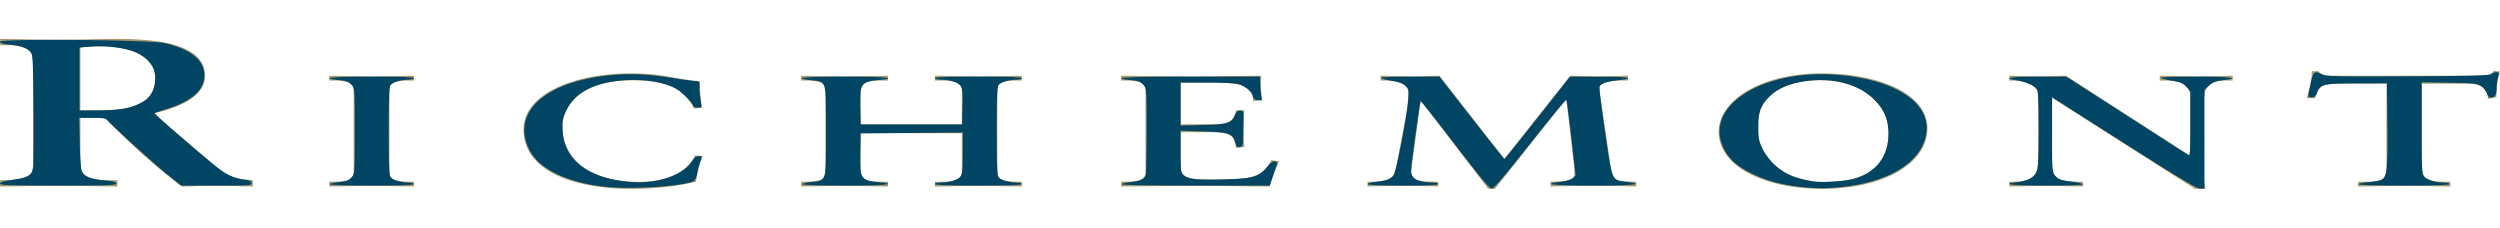 <?xml version="1.0" encoding="UTF-8"?> <svg xmlns="http://www.w3.org/2000/svg" height="228" viewBox="10 9.901 578.499 34.962" width="2500"><g fill="#a8996e"><path d="m28.6 26.536h4.197c8.564 0 13.187-1.858 13.187-7.634 0-4.354-4.881-7.144-12.503-7.144-2.568 0-3.682.147-4.881.195zm-10.96-11.352c0-3.572-3.425-3.72-6.081-3.72h-1.54v-1.466c2.74 0 8.048.195 13.273.195 5.139 0 9.247-.195 13.786-.195 10.79 0 20.382 1.662 20.382 8.61 0 4.405-5.14 7.095-11.905 8.612l14.645 12.53c2.399 2.055 4.111 2.642 8.306 2.935v1.467c-2.826 0-5.566-.196-8.392-.196-2.654 0-5.394.196-8.049.196-6.595-4.942-12.245-10.229-17.813-15.854h-5.652v10.471c0 3.768 3.083 3.916 7.023 3.916h1.54v1.467c-4.879 0-9.846-.196-14.728-.196-4.11 0-8.136.196-12.417.196v-1.467h1.54c3.17 0 6.082-.832 6.082-2.645zm68.548 27.868h.9c2.313 0 4.752-.183 4.752-2.091v-19.233c0-1.91-2.44-2.091-4.753-2.091h-.899v-1.102c2.507 0 6.358.145 9.506.145 3.212 0 7.066-.145 10.085-.145v1.102h-.9c-2.312 0-4.752.18-4.752 2.091v19.233c0 1.908 2.44 2.091 4.753 2.091h.899l-.003 1.1c-3.08 0-6.934-.148-10.147-.148-3.145 0-6.934.148-9.44.148zm84.395-16.958c-1.8-3.56-4.755-6.496-14.387-6.496-10.533 0-16.058 4.737-16.058 11.159 0 6.128 5.46 12.33 17.599 12.33 6.873 0 11.432-2.458 13.102-6.128l1.798.146c-.835 1.984-1.286 3.963-1.605 5.947-3.728.918-8.8 1.65-14.71 1.65-14.448 0-25.175-4.514-25.175-13.726 0-8.22 11.626-12.992 24.854-12.992 7.517 0 9.956 1.321 15.994 1.834-.064 2.02.065 4.075.513 6.131zm38.661 14.866c0 1.98 2.7 2.092 5.01 2.092h1.222v1.1c-2.829 0-6.937-.148-10.405-.148-3.276 0-7.13.148-9.698.148v-1.1h.899c2.313 0 4.752-.183 4.752-2.091v-19.233c0-1.91-2.44-2.091-4.752-2.091h-.9v-1.102c2.569 0 6.423.145 9.7.145 3.467 0 7.575-.145 10.404-.145v1.102h-1.221c-2.311 0-5.01.11-5.01 2.091v8.037h23.315v-8.037c0-1.982-2.7-2.091-5.01-2.091h-1.22v-1.102c2.824 0 6.936.145 10.403.145 3.277 0 7.13-.145 9.699-.145v1.102h-.9c-2.31 0-4.752.18-4.752 2.091v19.233c0 1.908 2.442 2.091 4.753 2.091h.899v1.1c-2.569 0-6.422-.148-9.699-.148-3.467 0-7.579.148-10.402.148v-1.1h1.219c2.31 0 5.01-.112 5.01-2.091v-9.14h-23.316zm60.181 2.092h.9c2.312 0 4.752-.183 4.752-2.091v-19.233c0-1.91-2.44-2.091-4.753-2.091h-.899v-1.102c3.918 0 10.598.145 15.992.145s12.074-.145 16.443-.145c-.132 1.579-.065 4 .128 5.616l-1.929.293c-.32-2.387-1.09-4.295-7.834-4.295h-8.928v9.616h7.643c3.854 0 4.688-1.248 5.075-3.23h1.927a47.863 47.863 0 0 0 -.194 4.293c0 1.398.065 2.79.194 4.185l-1.927.22c-.387-2.201-.577-3.632-5.01-3.632h-7.708v8.551c0 2.385 3.725 2.385 7.836 2.385 7.708 0 11.11-.293 13.037-4.476l1.8.255c-.836 1.946-1.606 3.892-2.184 5.836-4.11 0-11.496-.148-17.277-.148s-13.423.148-17.084.148zm88.695-5.322 15.221-19.195c1.927 0 4.24.145 6.551.145 2.251 0 4.562-.145 6.809-.145v1.102h-.58c-1.924 0-5.84.071-5.971 1.686-.065.956.193 2.055.322 2.864l2.44 16.81c.257 1.833 1.862 1.981 5.715 2.055v1.1c-3.019-.072-6.164-.148-9.247-.148-3.532 0-7.066.076-10.596.148v-1.1c3.339-.112 5.52-.112 5.52-1.726 0-.442 0-.845-.064-1.796l-1.795-15.491h-.131l-16.379 20.663h-1.538l-15.543-20.258h-.13l-2.184 16.111c0 1.174.516 1.76 1.35 2.094.964.33 2.311.365 4.11.403h.77v1.1c-2.889-.072-5.846-.148-8.733-.148-2.507 0-5.075.076-7.58.148v-1.1h.9c5.072-.112 5.265-1.36 5.845-4.001l1.927-10.202c.512-2.607.77-4.991.77-6.46 0-2.056-2.761-2.752-5.587-2.752h-.835v-1.102c2.633 0 5.201.145 7.834.145 1.927 0 3.853-.145 5.78-.145zm74.245 5.358c12.463 0 14.645-6.274 14.645-11.635 0-5.359-5.075-11.855-15.734-11.855-11.242 0-14.58 5.726-14.58 10.643 0 6.573 5.267 12.847 15.67 12.847zm-.963-25.104c13.681 0 24.6 4.843 24.6 12.66 0 8.445-10.597 14.058-24.278 14.058-13.614 0-24.021-5.284-24.021-13.175 0-7.634 10.34-13.543 23.7-13.543m85.229 18.937.129-.071v-13.765c0-3.01-3.663-3.448-5.59-3.448h-1.412v-1.102c3.02 0 5.974.145 8.993.145 2.632 0 5.265-.145 7.898-.145v1.102h-.963c-2.698 0-5.717.293-5.717 4.66v16.7c0 1.283.065 2.568.387 3.705h-2.44l-33.077-21.066v15.121c0 3.193 1.092 4.295 6.038 4.295h1.092v1.1c-2.761 0-5.525-.148-8.284-.148-2.89 0-5.845.148-8.736.148v-1.1h.9c4.43 0 5.78-1.726 5.78-4.662v-15.45c0-2.056-2.955-3.303-5.845-3.303h-.835v-1.102c2.44 0 4.944.145 7.386.145 1.927 0 3.79-.145 5.716-.145zm35.067-16.55c-4.817 0-5.01.658-5.974 3.339h-1.927c.258-1.028.578-2.056.773-3.12.255-1.027.384-2.055.384-3.119h1.54c.516 1.1 2.12 1.064 3.854 1.064h33.14c1.737 0 3.342-.038 3.47-1.138l1.54.146c-.254.992-.514 1.984-.705 2.974-.129.992-.129 1.981-.129 2.973l-1.927.403c-.128-1.359-.448-3.522-4.752-3.522h-10.534v19.524c0 2.826 2.25 3.157 5.333 3.157h1.218v1.1c-2.506 0-6.999-.148-10.469-.148-3.853 0-8.349.148-10.853.148v-1.1h1.22c3.533 0 5.331-.183 5.331-3.083v-19.599z"></path><path d="m10 43.48c0-.32.666-.54 2.13-.7 1.17-.127 2.704-.383 3.407-.568 2.371-.622 2.333-.362 2.225-15.229l-.097-13.301-.794-.846c-.9-.956-3.024-1.593-5.318-1.593-1.184 0-1.553-.127-1.553-.535 0-.481 1.806-.521 17.97-.396 15.18.118 18.342.227 20.356.703 3.262.77 6.558 2.493 7.817 4.085.876 1.108 1.029 1.595 1.029 3.27 0 1.53-.186 2.238-.837 3.189-1.182 1.724-4.062 3.507-7.29 4.513-1.52.473-2.962.93-3.204 1.016-.559.199 14.516 13.125 16.68 14.303.882.48 2.492.983 3.58 1.12 1.487.185 2.003.393 2.09.841.106.553-.462.595-8.044.595h-8.159l-3.023-2.414c-3.164-2.526-10.916-9.48-13.228-11.867l-1.347-1.39h-6.049l.113 6.126c.111 6.037.125 6.137.979 6.99.888.887 3.48 1.527 6.203 1.531.907.002 1.277.15 1.277.513 0 .446-1.722.511-13.456.511-11.171 0-13.457-.079-13.457-.467zm28.76-17.268c2.87-.501 4.943-1.629 6.153-3.347.863-1.226 1.017-1.764 1.022-3.575.008-2.698-1.023-4.415-3.437-5.724-2.93-1.588-8.295-2.345-12.521-1.766l-1.58.217v14.556h4.145c2.28 0 5.078-.163 6.217-.361z"></path></g><path d="m10 43.49c0-.314.862-.58 2.727-.844 3.787-.536 4.671-1.05 4.938-2.87.117-.797.165-6.984.107-13.747-.087-10.036-.196-12.405-.593-12.883-.84-1.01-2.274-1.545-4.768-1.777-1.756-.163-2.41-.356-2.41-.71 0-.758 34.94-.445 38.245.342 5.377 1.281 8.506 3.552 8.947 6.492.58 3.87-2.184 6.681-8.597 8.743l-2.939.946.994.932c1.864 1.75 10.185 8.897 12.997 11.165 2.754 2.22 4.697 3.104 7.412 3.375.648.064 1.06.318 1.132.697.105.555-.46.596-8.077.596h-8.19l-3.363-2.705c-3.135-2.522-12.029-10.588-13.49-12.234-.572-.645-1.008-.731-3.696-.731h-3.047l.126 5.876c.085 4.004.268 6.13.572 6.672.61 1.088 2.123 1.647 5.246 1.936 1.902.176 2.64.376 2.64.715 0 .393-2.23.471-13.456.471-11.041 0-13.457-.082-13.457-.457zm28.276-17.272c2.752-.436 5.414-1.693 6.395-3.02 1.097-1.483 1.53-3.801 1.06-5.669-.474-1.883-2.501-3.8-4.937-4.666-2.493-.887-6.747-1.368-9.748-1.102l-2.65.234v14.578l3.833-.002c2.108-.002 4.83-.16 6.047-.353zm48.035 17.437c0-.16.958-.389 2.13-.507 1.702-.172 2.282-.39 2.895-1.09.757-.863.766-.996.766-10.715s-.01-9.853-.766-10.716c-.613-.7-1.193-.918-2.896-1.09-4.698-.475-1.622-.8 7.58-.8 6.246 0 9.71.122 9.71.341 0 .188-.499.345-1.108.35-1.788.012-3.78.59-4.25 1.23-.329.45-.434 3.037-.434 10.685s.105 10.234.435 10.684c.468.64 2.46 1.218 4.25 1.231.608.004 1.106.161 1.106.349 0 .219-3.463.34-9.709.34-5.34 0-9.709-.131-9.709-.292zm64.047.603c-9.016-.913-15.686-4.131-17.887-8.63-4.238-8.662 3.666-15.823 19.033-17.244 4.646-.43 8.329-.247 14.447.717 2.3.362 4.56.659 5.025.659.763 0 .846.14.864 1.448.011.796.14 2.176.287 3.066.266 1.613.263 1.618-.702 1.618-.532 0-.968-.132-.968-.293 0-.642-2.893-3.526-4.214-4.202-3.22-1.646-8.367-2.285-13.424-1.667-5.975.73-9.856 2.959-11.708 6.72-.94 1.91-1.037 2.39-.924 4.621.354 7.017 5.852 11.205 15.804 12.04 6.078.51 12.13-1.556 14.155-4.832.482-.78.966-1.145 1.516-1.145.788 0 .798.033.357 1.282a19.88 19.88 0 0 0 -.697 2.73c-.145.86-.494 1.581-.86 1.777-2.135 1.142-14.135 1.94-20.104 1.335zm45.309-.608c0-.162.892-.397 1.983-.52 3.688-.417 3.468.331 3.468-11.787s.22-11.37-3.468-11.788c-4.456-.504-1.427-.817 7.897-.817 9.381 0 12.566.332 7.618.794-3.95.368-4.321.986-4.144 6.87l.103 3.408h23.506l.095-4.124c.082-3.536.01-4.229-.51-4.87-.652-.805-2.548-1.376-4.61-1.389-.702-.004-1.277-.161-1.277-.349 0-.22 3.577-.34 10.05-.34 6.472 0 10.05.12 10.05.34 0 .188-.499.345-1.108.35-1.788.012-3.78.59-4.249 1.23-.33.45-.435 3.037-.435 10.685s.105 10.234.435 10.684c.468.64 2.46 1.218 4.25 1.231.608.004 1.107.161 1.107.349 0 .22-3.578.34-10.05.34-6.473 0-10.05-.12-10.05-.34 0-.188.575-.345 1.277-.349 2.052-.013 3.957-.583 4.6-1.375.503-.622.596-1.47.596-5.472v-4.737l-11.839.09-11.838.09-.102 3.917c-.169 6.47.133 7.008 4.143 7.383 4.948.462 1.763.793-7.618.793-5.434 0-9.88-.133-9.88-.296zm73.872.005c0-.16.918-.388 2.04-.505 2.3-.24 3.28-.72 3.555-1.74.103-.385.19-5.021.192-10.304.004-9.478-.006-9.617-.762-10.48-.613-.698-1.193-.917-2.896-1.089-5.356-.541-.877-.8 13.883-.8h16.011v1.145c0 .63.1 1.869.22 2.753l.221 1.608-.987-.112c-.716-.082-1.016-.32-1.094-.868-.14-.99-1.805-2.365-3.395-2.807-.697-.194-3.988-.353-7.314-.354l-6.047-.002v9.962l5.231-.14c5.78-.155 6.577-.404 7.363-2.3.31-.749.662-1.049 1.231-1.049.797 0 .797.005.726 4.173-.07 4.018-.1 4.178-.824 4.28-.597.086-.81-.118-1.037-.996-.542-2.094-1.427-2.407-7.375-2.607l-5.315-.178v4.805c0 4.475.05 4.852.731 5.486 1.028.958 2.875 1.15 9.408.974 6.658-.178 7.906-.54 9.902-2.876.937-1.096 1.45-1.445 1.88-1.28.326.124.52.4.432.61-.088.212-.508 1.42-.933 2.684l-.773 2.3h-17.137c-9.425 0-17.137-.132-17.137-.293zm77.141-9.222c-4.293-5.608-7.872-10.13-7.952-10.05s-.653 3.864-1.272 8.408c-1.099 8.06-1.11 8.281-.503 9.112.642.877 2.095 1.306 4.553 1.344.703.01 1.278.172 1.278.36 0 .217-2.953.34-8.176.34-4.801 0-8.177-.13-8.177-.316 0-.174.882-.414 1.96-.535 2.504-.28 3.567-.69 4.135-1.6.595-.952 3.049-13.636 3.315-17.137.198-2.601.168-2.762-.648-3.519-.601-.557-1.577-.905-3.276-1.168-1.33-.205-2.42-.5-2.42-.654s3.058-.28 6.796-.28h6.795l7.428 9.524c4.085 5.238 7.504 9.524 7.598 9.524s3.543-4.279 7.665-9.51l7.495-9.51 6.728-.014c6.643-.014 8.79.362 4.548.796-2.735.28-4.214.786-4.438 1.518-.095.312.492 5.08 1.306 10.596 1.686 11.436 1.51 11.032 4.968 11.433 4.546.528 1.63.852-7.661.852s-12.208-.324-7.661-.852c1.137-.132 2.38-.507 2.796-.843l.747-.605-.973-8.644c-.535-4.754-1.065-8.748-1.178-8.874-.112-.127-3.883 4.428-8.38 10.122-5.942 7.523-8.37 10.355-8.883 10.365-.531.01-2.642-2.515-8.513-10.183zm79.91 9.807c-4.1-.423-7.91-1.456-11.072-3.001-3.586-1.753-5.341-3.31-6.62-5.87-4.906-9.816 9.133-18.662 26.967-16.99 12.698 1.19 20.537 6.292 19.93 12.972-.614 6.78-8.138 11.726-19.667 12.929-3.707.386-5.475.379-9.539-.04zm11.923-1.73c5.64-1.35 8.766-5.514 8.459-11.268-.158-2.946-1.066-4.955-3.236-7.156-3.494-3.543-9.432-5.197-15.639-4.353-3.627.493-6.295 1.53-8.164 3.175-2.46 2.166-3.043 3.585-3.048 7.413-.004 2.908.097 3.436.993 5.205.549 1.083 1.717 2.642 2.595 3.463 2.48 2.32 4.692 3.268 9.523 4.079 1.29.216 6.783-.144 8.517-.558zm63.706-7.956a19129.347 19129.347 0 0 1 -16.608-10.569l-.766-.494v8.676c0 8.537.012 8.69.775 9.578.653.76 1.22.96 3.577 1.272 1.541.203 2.802.496 2.802.65s-3.833.28-8.517.28c-8.119 0-10.804-.334-6.55-.815 2.624-.297 4.026-1.182 4.483-2.829.49-1.761.484-17.638-.006-18.554-.459-.856-2.681-1.856-4.826-2.17-3.397-.498-1.368-.841 4.973-.841h6.592l13.934 8.961a5301.283 5301.283 0 0 0 14.36 9.219c.336.202.426-1.336.426-7.253v-7.51l-.943-1.055c-.793-.887-1.337-1.118-3.407-1.444-1.355-.213-2.464-.507-2.464-.653s3.68-.265 8.177-.265c7.884 0 10.407.34 6.116.826-1.584.18-2.312.458-3.151 1.208l-1.092.976v22.88h-1.022c-.755 0-5.155-2.628-16.863-10.074zm53.486 9.102c0-.16 1.065-.38 2.367-.49 1.302-.109 2.677-.363 3.055-.566 1.211-.648 1.406-2.537 1.311-12.676l-.09-9.653-7.03.02c-7.778.023-8.508.199-9.212 2.22-.254.728-.567.996-1.166.996-.974 0-.96.167-.25-3.143.624-2.9.853-3.077 2.759-2.126.91.454 3.502.51 19.794.426 14.439-.075 18.846-.195 19.174-.523.234-.234.767-.425 1.185-.425.695 0 .733.094.443 1.105-.174.607-.32 1.719-.322 2.47-.006 1.605-.26 2.09-1.187 2.269-.506.098-.77-.126-1.022-.866-.188-.548-.774-1.318-1.303-1.71-.88-.653-1.506-.724-7.41-.835l-6.447-.122v10.522c0 8.699.086 10.645.5 11.235.541.773 2.82 1.482 4.76 1.482.667 0 1.212.153 1.212.34 0 .22-3.747.341-10.56.341-5.809 0-10.561-.13-10.561-.29z" fill="#004564"></path></svg> 
